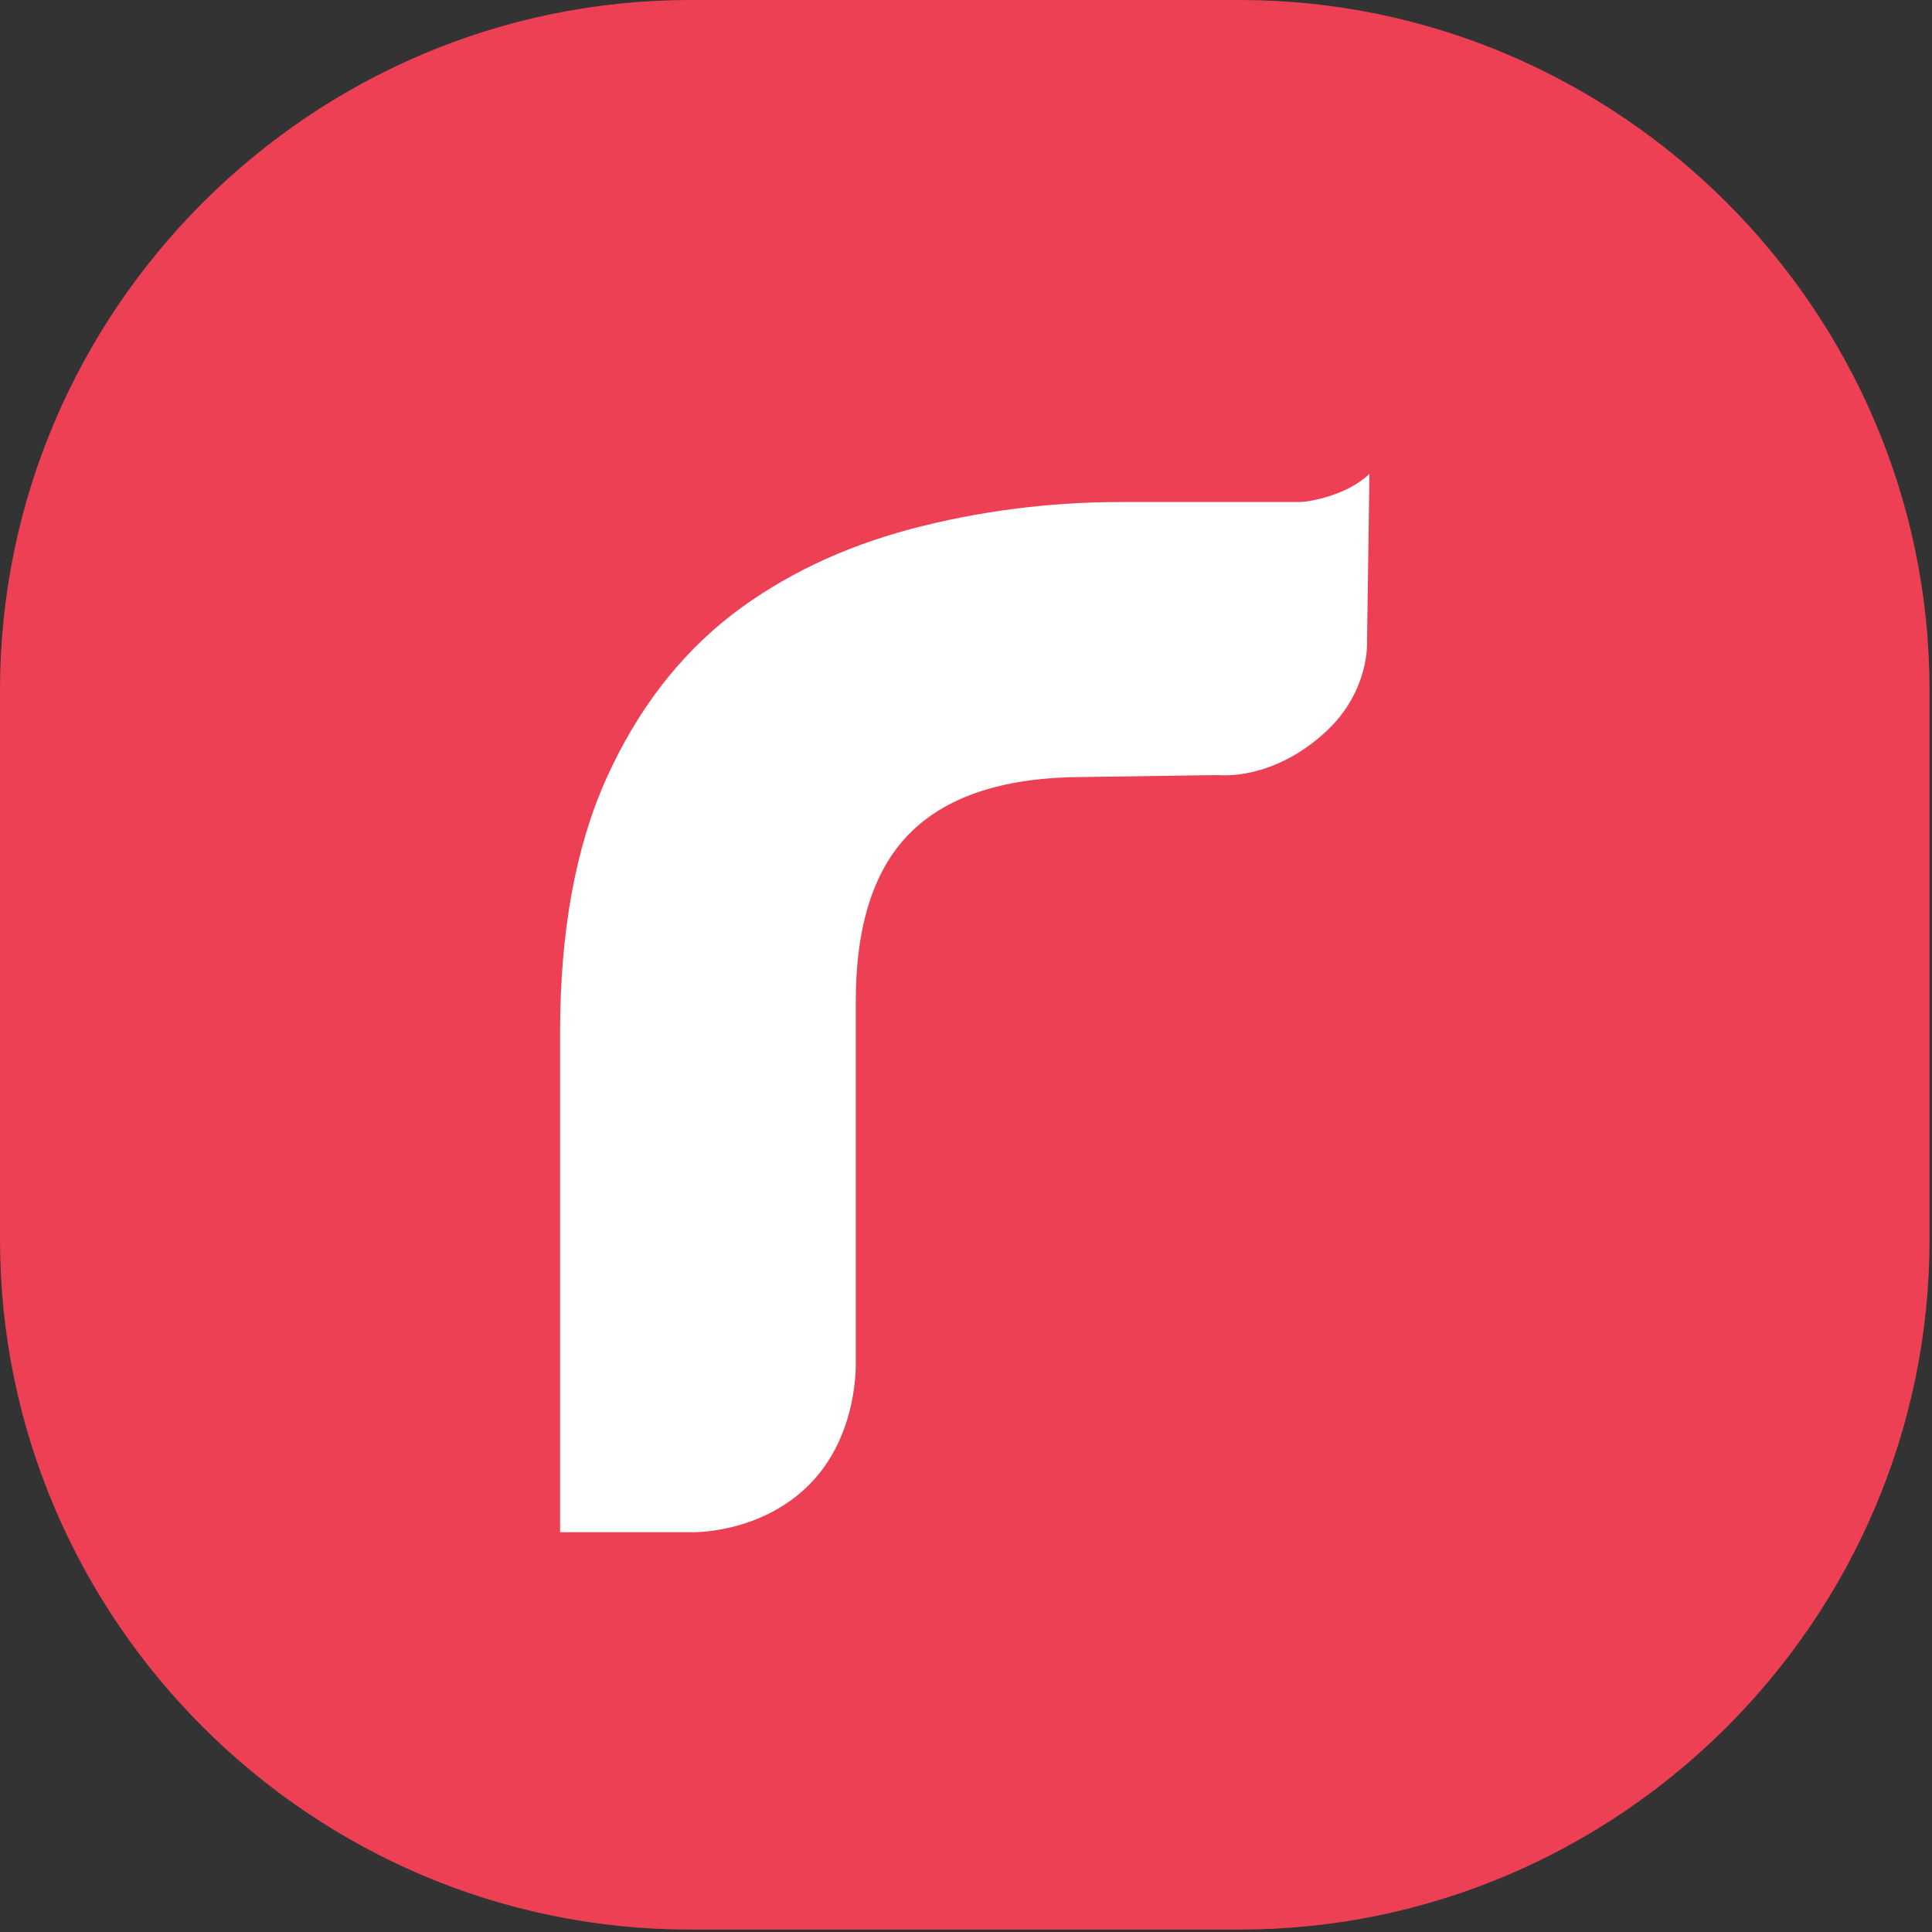 <svg xmlns="http://www.w3.org/2000/svg" width="40" height="40" viewBox="0 0 40 40">
    <rect x="0" y="0" width="40" height="40" fill="#333333" stroke="none"/>
    <g fill="none" fill-rule="evenodd">
        <path fill="#EE4054" d="M25.664 39.95H14.286C6.429 39.95 0 33.52 0 25.664V14.286C0 6.429 6.43 0 14.286 0h11.378C33.52 0 39.949 6.43 39.949 14.286v11.378c0 7.857-6.428 14.286-14.285 14.286"/>
        <path fill="#FFF" d="M26.913 10.394h-3.706c-1.493 0-2.945.188-4.354.56-1.41.376-2.641.964-3.69 1.765-1.107.856-1.977 1.993-2.613 3.408-.636 1.417-.954 3.168-.954 5.252v10.344h2.717s1.413.046 2.44-.983c1.029-1.027.965-2.545.965-2.545v-7.457c0-1.604.386-2.78 1.161-3.528.773-.748 1.961-1.123 3.566-1.123l2.781-.04s1.12.136 2.24-.913c.9-.843.837-1.857.837-1.857l.05-3.467c-.47.455-1.274.584-1.44.584"/>
    </g>
</svg>
